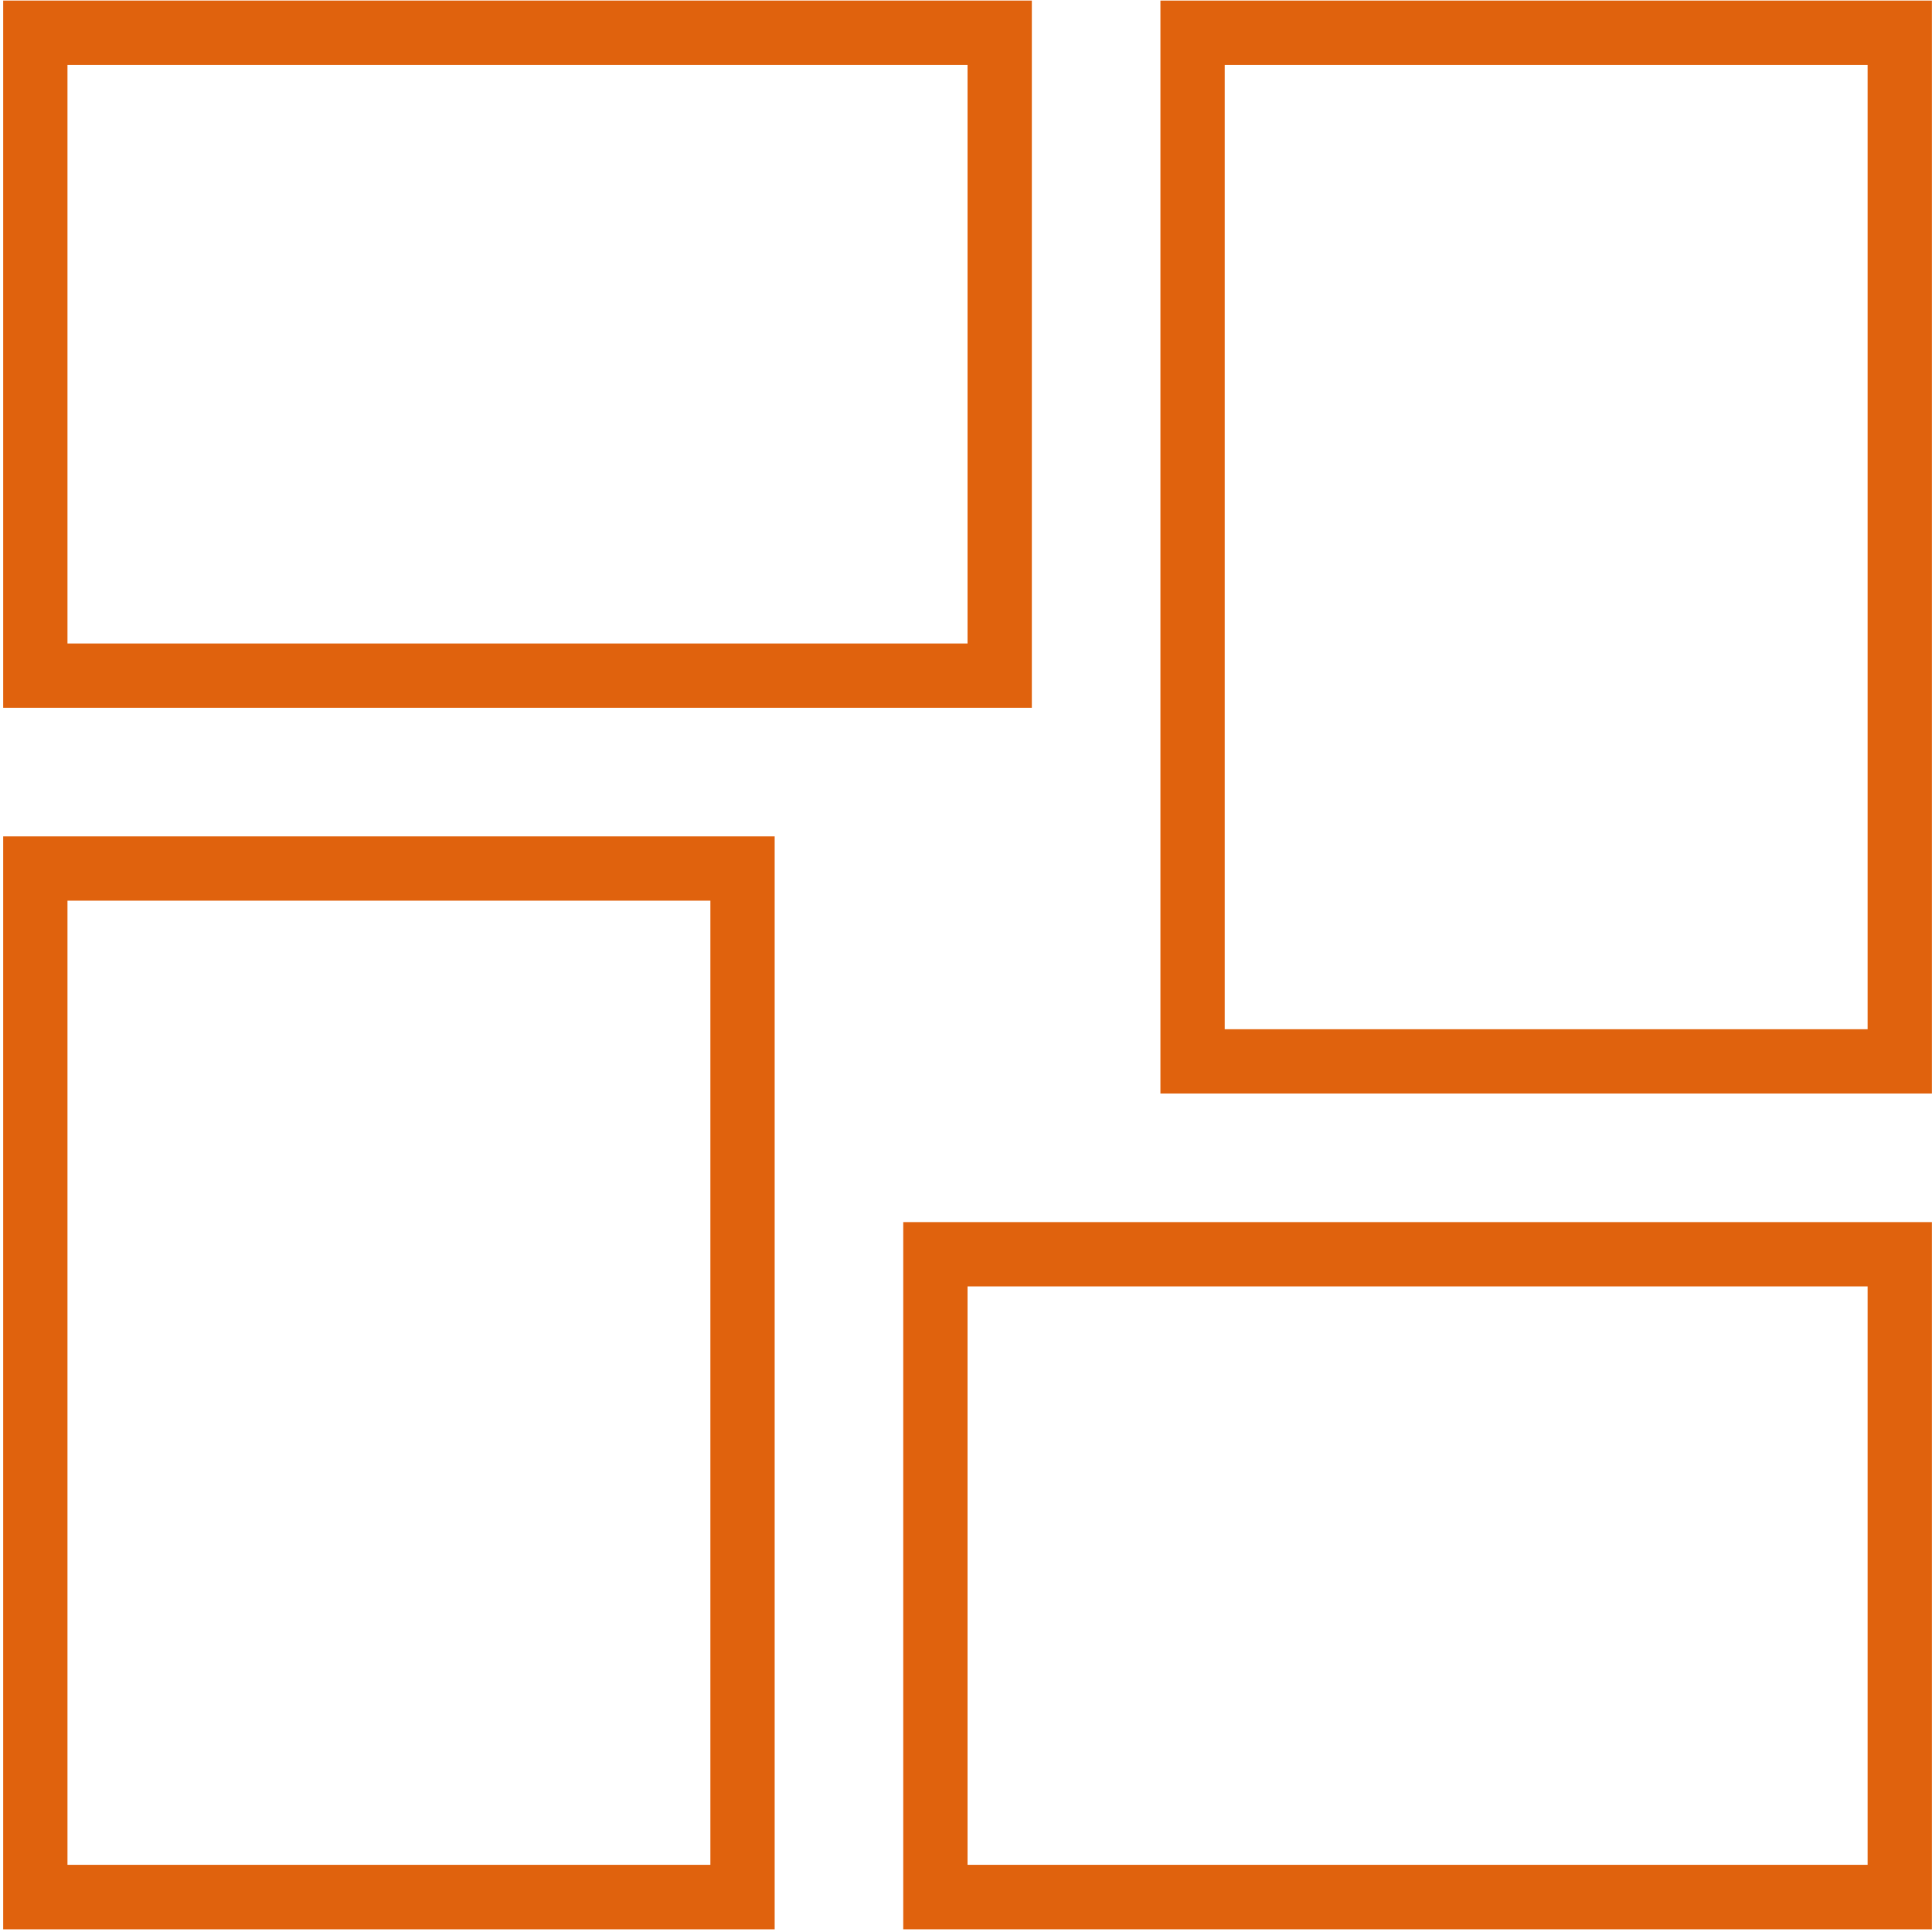 <svg xmlns="http://www.w3.org/2000/svg" viewBox="0 0 1024 1024" width="30" height="30" style="fill: unset;border-color: rgba(0,0,0,0);border-width: bpx;border-style: undefined" filter="none"><path d="M546.894 375.136 546.894 0.307 1.688 0.307l0 374.829L546.894 375.136zM35.764 34.382l477.055 0 0 306.678L35.764 341.06 35.764 34.382z" p-id="8270" fill="#e0620d"></path><path d="M1.688 443.286l0 579.281 408.904 0L410.593 443.286 1.688 443.286zM376.517 988.39l-340.753 0L35.764 477.362l340.753 0L376.517 988.39z" p-id="8271" fill="#e0620d"></path><path d="M615.045 0.307l0 579.281 408.904 0L1023.949 0.307 615.045 0.307zM989.873 545.513l-340.753 0L649.12 34.382l340.753 0L989.873 545.513z" p-id="8272" fill="#e0620d"></path><path d="M478.743 647.739l0 374.829 545.206 0L1023.949 647.739 478.743 647.739zM989.873 988.39 512.819 988.39 512.819 681.814l477.055 0L989.873 988.39z" p-id="8273" fill="#e0620d"></path></svg>